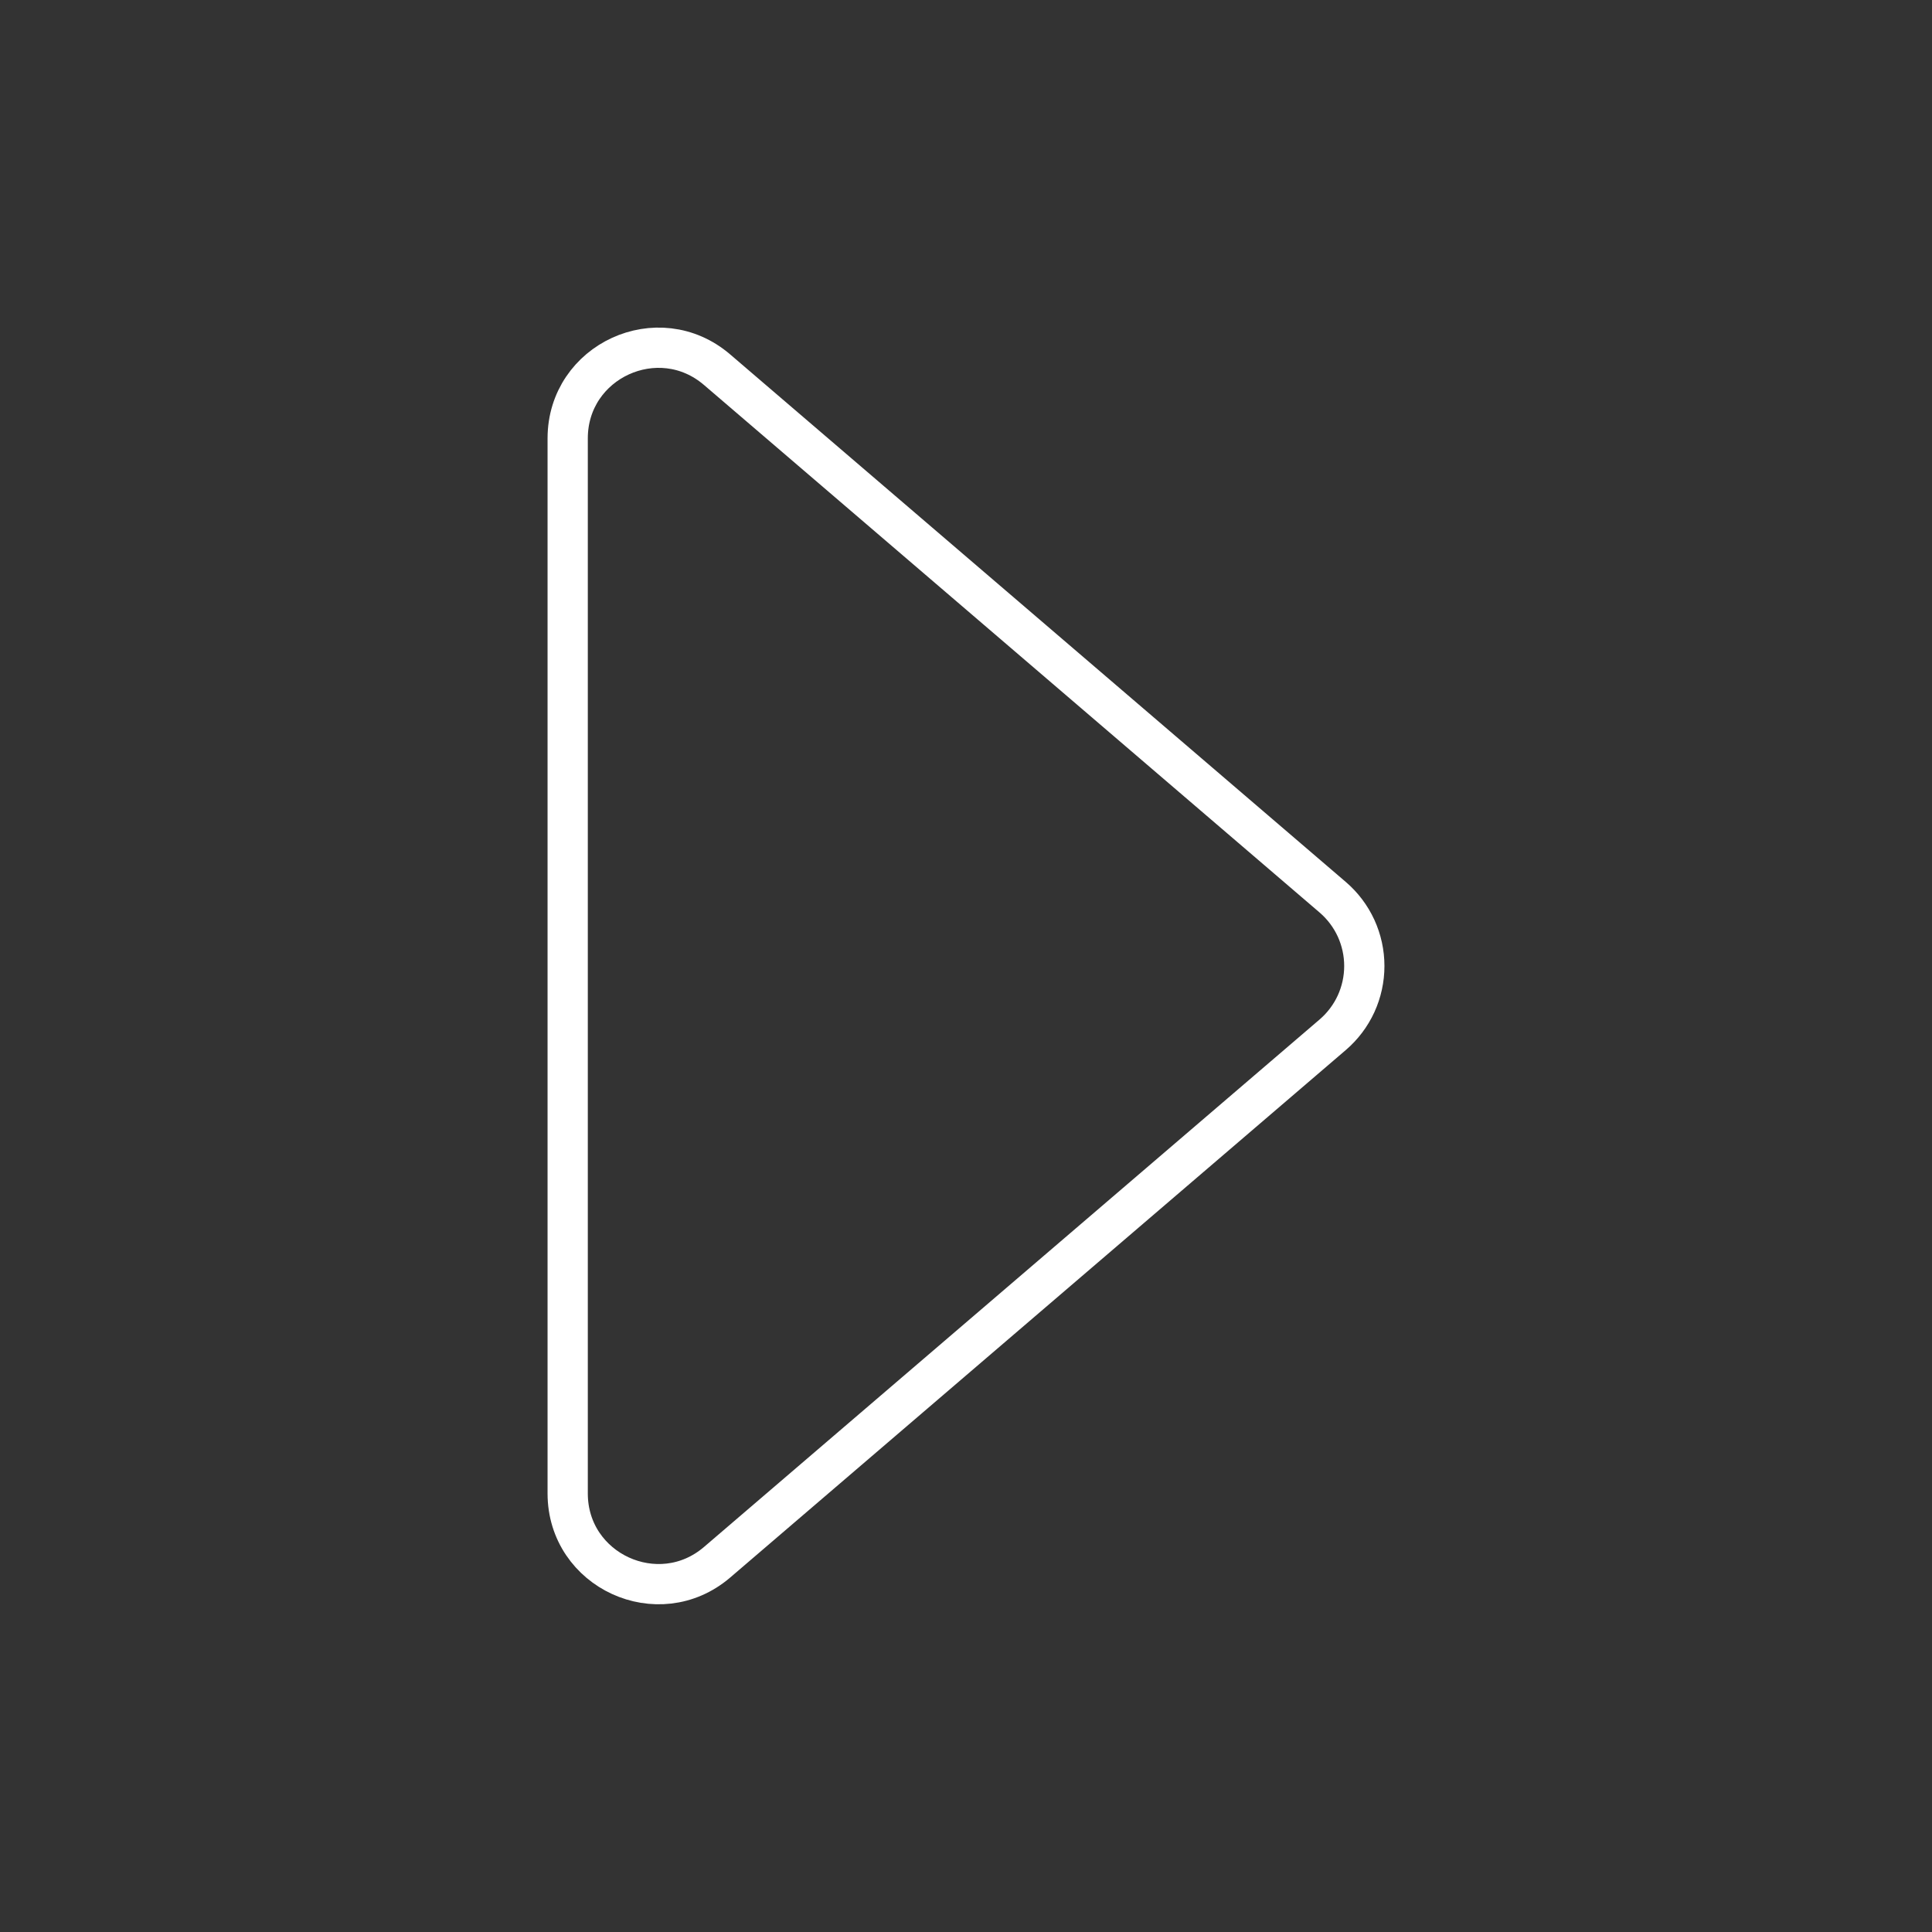 <?xml version="1.0" encoding="UTF-8"?> <svg xmlns="http://www.w3.org/2000/svg" width="48" height="48" viewBox="0 0 48 48" fill="none"><rect x="0" y="0" width="48" height="48" fill="#333333" stroke="none"/><path d="M17.818 9.187L33.111 22.292C33.357 22.503 33.555 22.765 33.691 23.06C33.826 23.355 33.896 23.675 33.896 24C33.896 24.325 33.826 24.645 33.691 24.94C33.555 25.235 33.357 25.497 33.111 25.708L17.818 38.812C16.359 40.063 14.104 39.026 14.104 37.104V10.892C14.104 8.97 16.359 7.933 17.818 9.187Z" stroke="white"></path></svg> 